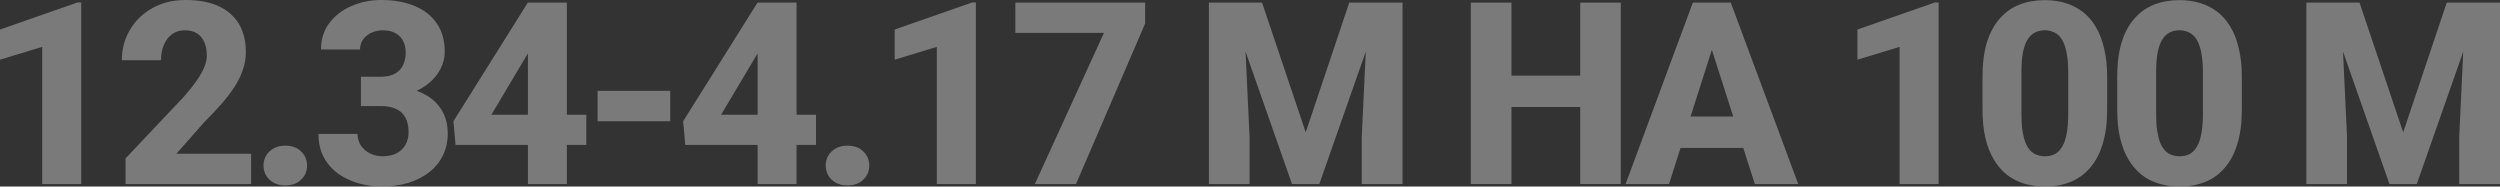 <svg width="1300" height="97" viewBox="0 0 1300 97" fill="none" xmlns="http://www.w3.org/2000/svg">
<rect x="0" y="0" width="1300" height="97" fill="#333333" stroke="none"/>
<g opacity="0.35">
<path d="M42.235 1.296V95.704H21.928V24.363L0 31.037V15.357L40.224 1.296H42.235Z" fill="white"/>
<path d="M130.571 79.959V95.704H65.305V82.356L95.797 50.087C98.652 46.804 100.922 43.91 102.609 41.405C104.339 38.899 105.593 36.632 106.372 34.601C107.15 32.528 107.54 30.627 107.54 28.899C107.54 26.091 107.086 23.715 106.177 21.771C105.312 19.828 104.036 18.337 102.35 17.301C100.663 16.264 98.608 15.745 96.186 15.745C93.591 15.745 91.364 16.415 89.504 17.754C87.644 19.093 86.217 20.951 85.222 23.327C84.227 25.659 83.73 28.316 83.73 31.297H63.359C63.359 25.551 64.743 20.324 67.511 15.616C70.279 10.864 74.15 7.084 79.124 4.277C84.097 1.426 89.915 0 96.576 0C103.409 0 109.14 1.08 113.768 3.24C118.396 5.4 121.899 8.488 124.278 12.506C126.657 16.523 127.846 21.361 127.846 27.02C127.846 30.217 127.327 33.305 126.289 36.286C125.294 39.267 123.845 42.226 121.942 45.163C120.039 48.1 117.747 51.103 115.065 54.17C112.384 57.194 109.356 60.39 105.983 63.76L91.71 79.959H130.571Z" fill="white"/>
<path d="M137.033 86.114C137.033 83.177 138.071 80.715 140.147 78.728C142.266 76.74 145.012 75.747 148.386 75.747C151.803 75.747 154.528 76.74 156.561 78.728C158.637 80.715 159.675 83.177 159.675 86.114C159.675 89.008 158.637 91.449 156.561 93.436C154.528 95.423 151.803 96.417 148.386 96.417C145.012 96.417 142.266 95.423 140.147 93.436C138.071 91.449 137.033 89.008 137.033 86.114Z" fill="white"/>
<path d="M187.675 39.914H197.991C200.932 39.914 203.354 39.396 205.257 38.359C207.203 37.323 208.631 35.854 209.539 33.953C210.49 32.053 210.966 29.828 210.966 27.279C210.966 25.076 210.534 23.111 209.669 21.383C208.804 19.655 207.484 18.294 205.711 17.301C203.981 16.264 201.732 15.745 198.964 15.745C196.974 15.745 195.071 16.156 193.255 16.977C191.482 17.754 190.033 18.899 188.908 20.411C187.784 21.88 187.221 23.651 187.221 25.724H166.915C166.915 20.454 168.342 15.897 171.197 12.052C174.095 8.208 177.922 5.248 182.68 3.175C187.481 1.058 192.714 0 198.38 0C204.911 0 210.642 1.037 215.572 3.11C220.546 5.141 224.396 8.164 227.12 12.182C229.889 16.156 231.273 21.08 231.273 26.955C231.273 30.022 230.537 32.981 229.067 35.832C227.639 38.64 225.585 41.146 222.903 43.349C220.265 45.509 217.108 47.236 213.431 48.532C209.798 49.785 205.754 50.411 201.3 50.411H187.675V39.914ZM187.675 55.142V44.839H201.3C206.23 44.839 210.642 45.401 214.534 46.524C218.427 47.647 221.736 49.267 224.461 51.383C227.185 53.5 229.261 56.07 230.689 59.094C232.116 62.118 232.83 65.487 232.83 69.202C232.83 73.609 231.965 77.54 230.235 80.995C228.505 84.451 226.082 87.367 222.968 89.743C219.854 92.119 216.2 93.933 212.004 95.186C207.809 96.395 203.267 97 198.38 97C194.444 97 190.53 96.46 186.637 95.38C182.745 94.3 179.22 92.659 176.062 90.456C172.905 88.209 170.375 85.38 168.472 81.967C166.569 78.511 165.617 74.408 165.617 69.656H185.924C185.924 71.859 186.486 73.846 187.611 75.617C188.778 77.345 190.357 78.728 192.347 79.764C194.379 80.758 196.585 81.254 198.964 81.254C201.819 81.254 204.241 80.736 206.23 79.699C208.263 78.62 209.798 77.151 210.836 75.293C211.918 73.436 212.458 71.297 212.458 68.878C212.458 65.595 211.874 62.96 210.707 60.973C209.582 58.943 207.939 57.474 205.776 56.567C203.613 55.617 201.018 55.142 197.991 55.142H187.675Z" fill="white"/>
<path d="M304.882 59.677V75.358H236.891L235.788 63.047L274.455 1.361H290.479L273.092 30.13L255.511 59.677H304.882ZM294.761 1.361V95.704H274.519V1.361H294.761Z" fill="white"/>
<path d="M348.518 47.236V63.047H310.76V47.236H348.518Z" fill="white"/>
<path d="M424.333 59.677V75.358H356.342L355.239 63.047L393.906 1.361H409.93L392.543 30.13L374.962 59.677H424.333ZM414.212 1.361V95.704H393.97V1.361H414.212Z" fill="white"/>
<path d="M429.367 86.114C429.367 83.177 430.405 80.715 432.481 78.728C434.601 76.74 437.347 75.747 440.721 75.747C444.137 75.747 446.862 76.74 448.895 78.728C450.971 80.715 452.009 83.177 452.009 86.114C452.009 89.008 450.971 91.449 448.895 93.436C446.862 95.423 444.137 96.417 440.721 96.417C437.347 96.417 434.601 95.423 432.481 93.436C430.405 91.449 429.367 89.008 429.367 86.114Z" fill="white"/>
<path d="M507.453 1.296V95.704H487.146V24.363L465.218 31.037V15.357L505.442 1.296H507.453Z" fill="white"/>
<path d="M595.465 1.361V12.246L559.523 95.704H538.114L574.055 17.106H527.993V1.361H595.465Z" fill="white"/>
<path d="M638.75 1.361H656.267L678.974 68.814L701.616 1.361H719.133L686.045 95.704H671.837L638.75 1.361ZM628.63 1.361H646.471L649.779 71.276V95.704H628.63V1.361ZM711.412 1.361H729.318V95.704H708.104V71.276L711.412 1.361Z" fill="white"/>
<path d="M828.203 39.331V55.66H779.286V39.331H828.203ZM785.969 1.361V95.704H764.819V1.361H785.969ZM842.801 1.361V95.704H821.716V1.361H842.801Z" fill="white"/>
<path d="M892.276 19.309L867.882 95.704H845.305L880.273 1.361H894.546L892.276 19.309ZM912.517 95.704L888.059 19.309L885.529 1.361H899.996L935.094 95.704H912.517ZM911.479 60.584V76.913H862.238V60.584H911.479Z" fill="white"/>
<path d="M1008.09 1.296V95.704H987.787V24.363L965.859 31.037V15.357L1006.08 1.296H1008.09Z" fill="white"/>
<path d="M1095.72 40.109V56.891C1095.72 63.803 1094.94 69.786 1093.38 74.84C1091.87 79.894 1089.66 84.062 1086.76 87.345C1083.91 90.628 1080.49 93.069 1076.51 94.667C1072.58 96.222 1068.21 97 1063.41 97C1059.56 97 1055.97 96.503 1052.64 95.51C1049.31 94.516 1046.3 92.983 1043.62 90.909C1040.98 88.793 1038.71 86.157 1036.81 83.004C1034.91 79.851 1033.43 76.092 1032.4 71.73C1031.4 67.367 1030.9 62.42 1030.9 56.891V40.109C1030.9 33.111 1031.66 27.106 1033.18 22.096C1034.73 17.085 1036.96 12.938 1039.86 9.655C1042.76 6.372 1046.17 3.953 1050.11 2.397C1054.09 0.842 1058.48 0.065 1063.28 0.065C1067.13 0.065 1070.7 0.562 1073.98 1.555C1077.31 2.549 1080.32 4.082 1083 6.156C1085.68 8.229 1087.95 10.843 1089.81 13.996C1091.72 17.149 1093.16 20.908 1094.16 25.27C1095.2 29.59 1095.72 34.536 1095.72 40.109ZM1075.47 59.418V37.452C1075.47 34.212 1075.28 31.405 1074.89 29.029C1074.54 26.61 1074.03 24.558 1073.33 22.873C1072.68 21.188 1071.86 19.828 1070.87 18.791C1069.87 17.754 1068.73 16.998 1067.43 16.523C1066.18 16.005 1064.79 15.745 1063.28 15.745C1061.37 15.745 1059.67 16.134 1058.15 16.912C1056.64 17.689 1055.36 18.921 1054.32 20.605C1053.29 22.247 1052.49 24.471 1051.92 27.279C1051.41 30.044 1051.15 33.435 1051.15 37.452V59.418C1051.15 62.658 1051.32 65.487 1051.66 67.906C1052.05 70.326 1052.57 72.399 1053.22 74.127C1053.91 75.812 1054.76 77.194 1055.75 78.274C1056.75 79.311 1057.89 80.067 1059.19 80.542C1060.49 81.017 1061.89 81.254 1063.41 81.254C1065.31 81.254 1067 80.887 1068.47 80.153C1069.94 79.375 1071.19 78.144 1072.23 76.46C1073.31 74.732 1074.11 72.464 1074.63 69.656C1075.19 66.848 1075.47 63.435 1075.47 59.418Z" fill="white"/>
<path d="M1165.76 40.109V56.891C1165.76 63.803 1164.98 69.786 1163.42 74.84C1161.91 79.894 1159.7 84.062 1156.8 87.345C1153.95 90.628 1150.53 93.069 1146.55 94.667C1142.62 96.222 1138.25 97 1133.45 97C1129.6 97 1126.01 96.503 1122.68 95.51C1119.35 94.516 1116.34 92.983 1113.66 90.909C1111.02 88.793 1108.75 86.157 1106.85 83.004C1104.95 79.851 1103.48 76.092 1102.44 71.73C1101.44 67.367 1100.95 62.42 1100.95 56.891V40.109C1100.95 33.111 1101.7 27.106 1103.22 22.096C1104.77 17.085 1107 12.938 1109.9 9.655C1112.8 6.372 1116.21 3.953 1120.15 2.397C1124.13 0.842 1128.52 0.065 1133.32 0.065C1137.17 0.065 1140.74 0.562 1144.02 1.555C1147.35 2.549 1150.36 4.082 1153.04 6.156C1155.72 8.229 1157.99 10.843 1159.85 13.996C1161.76 17.149 1163.21 20.908 1164.2 25.27C1165.24 29.59 1165.76 34.536 1165.76 40.109ZM1145.52 59.418V37.452C1145.52 34.212 1145.32 31.405 1144.93 29.029C1144.59 26.61 1144.07 24.558 1143.37 22.873C1142.73 21.188 1141.9 19.828 1140.91 18.791C1139.91 17.754 1138.77 16.998 1137.47 16.523C1136.22 16.005 1134.83 15.745 1133.32 15.745C1131.42 15.745 1129.71 16.134 1128.19 16.912C1126.68 17.689 1125.4 18.921 1124.37 20.605C1123.33 22.247 1122.53 24.471 1121.97 27.279C1121.45 30.044 1121.19 33.435 1121.19 37.452V59.418C1121.19 62.658 1121.36 65.487 1121.71 67.906C1122.1 70.326 1122.61 72.399 1123.26 74.127C1123.95 75.812 1124.8 77.194 1125.79 78.274C1126.79 79.311 1127.93 80.067 1129.23 80.542C1130.53 81.017 1131.93 81.254 1133.45 81.254C1135.35 81.254 1137.04 80.887 1138.51 80.153C1139.98 79.375 1141.23 78.144 1142.27 76.46C1143.35 74.732 1144.15 72.464 1144.67 69.656C1145.23 66.848 1145.52 63.435 1145.52 59.418Z" fill="white"/>
<path d="M1209.43 1.361H1226.95L1249.66 68.814L1272.3 1.361H1289.81L1256.73 95.704H1242.52L1209.43 1.361ZM1199.31 1.361H1217.15L1220.46 71.276V95.704H1199.31V1.361ZM1282.09 1.361H1300V95.704H1278.79V71.276L1282.09 1.361Z" fill="white"/>
</g>
</svg>
